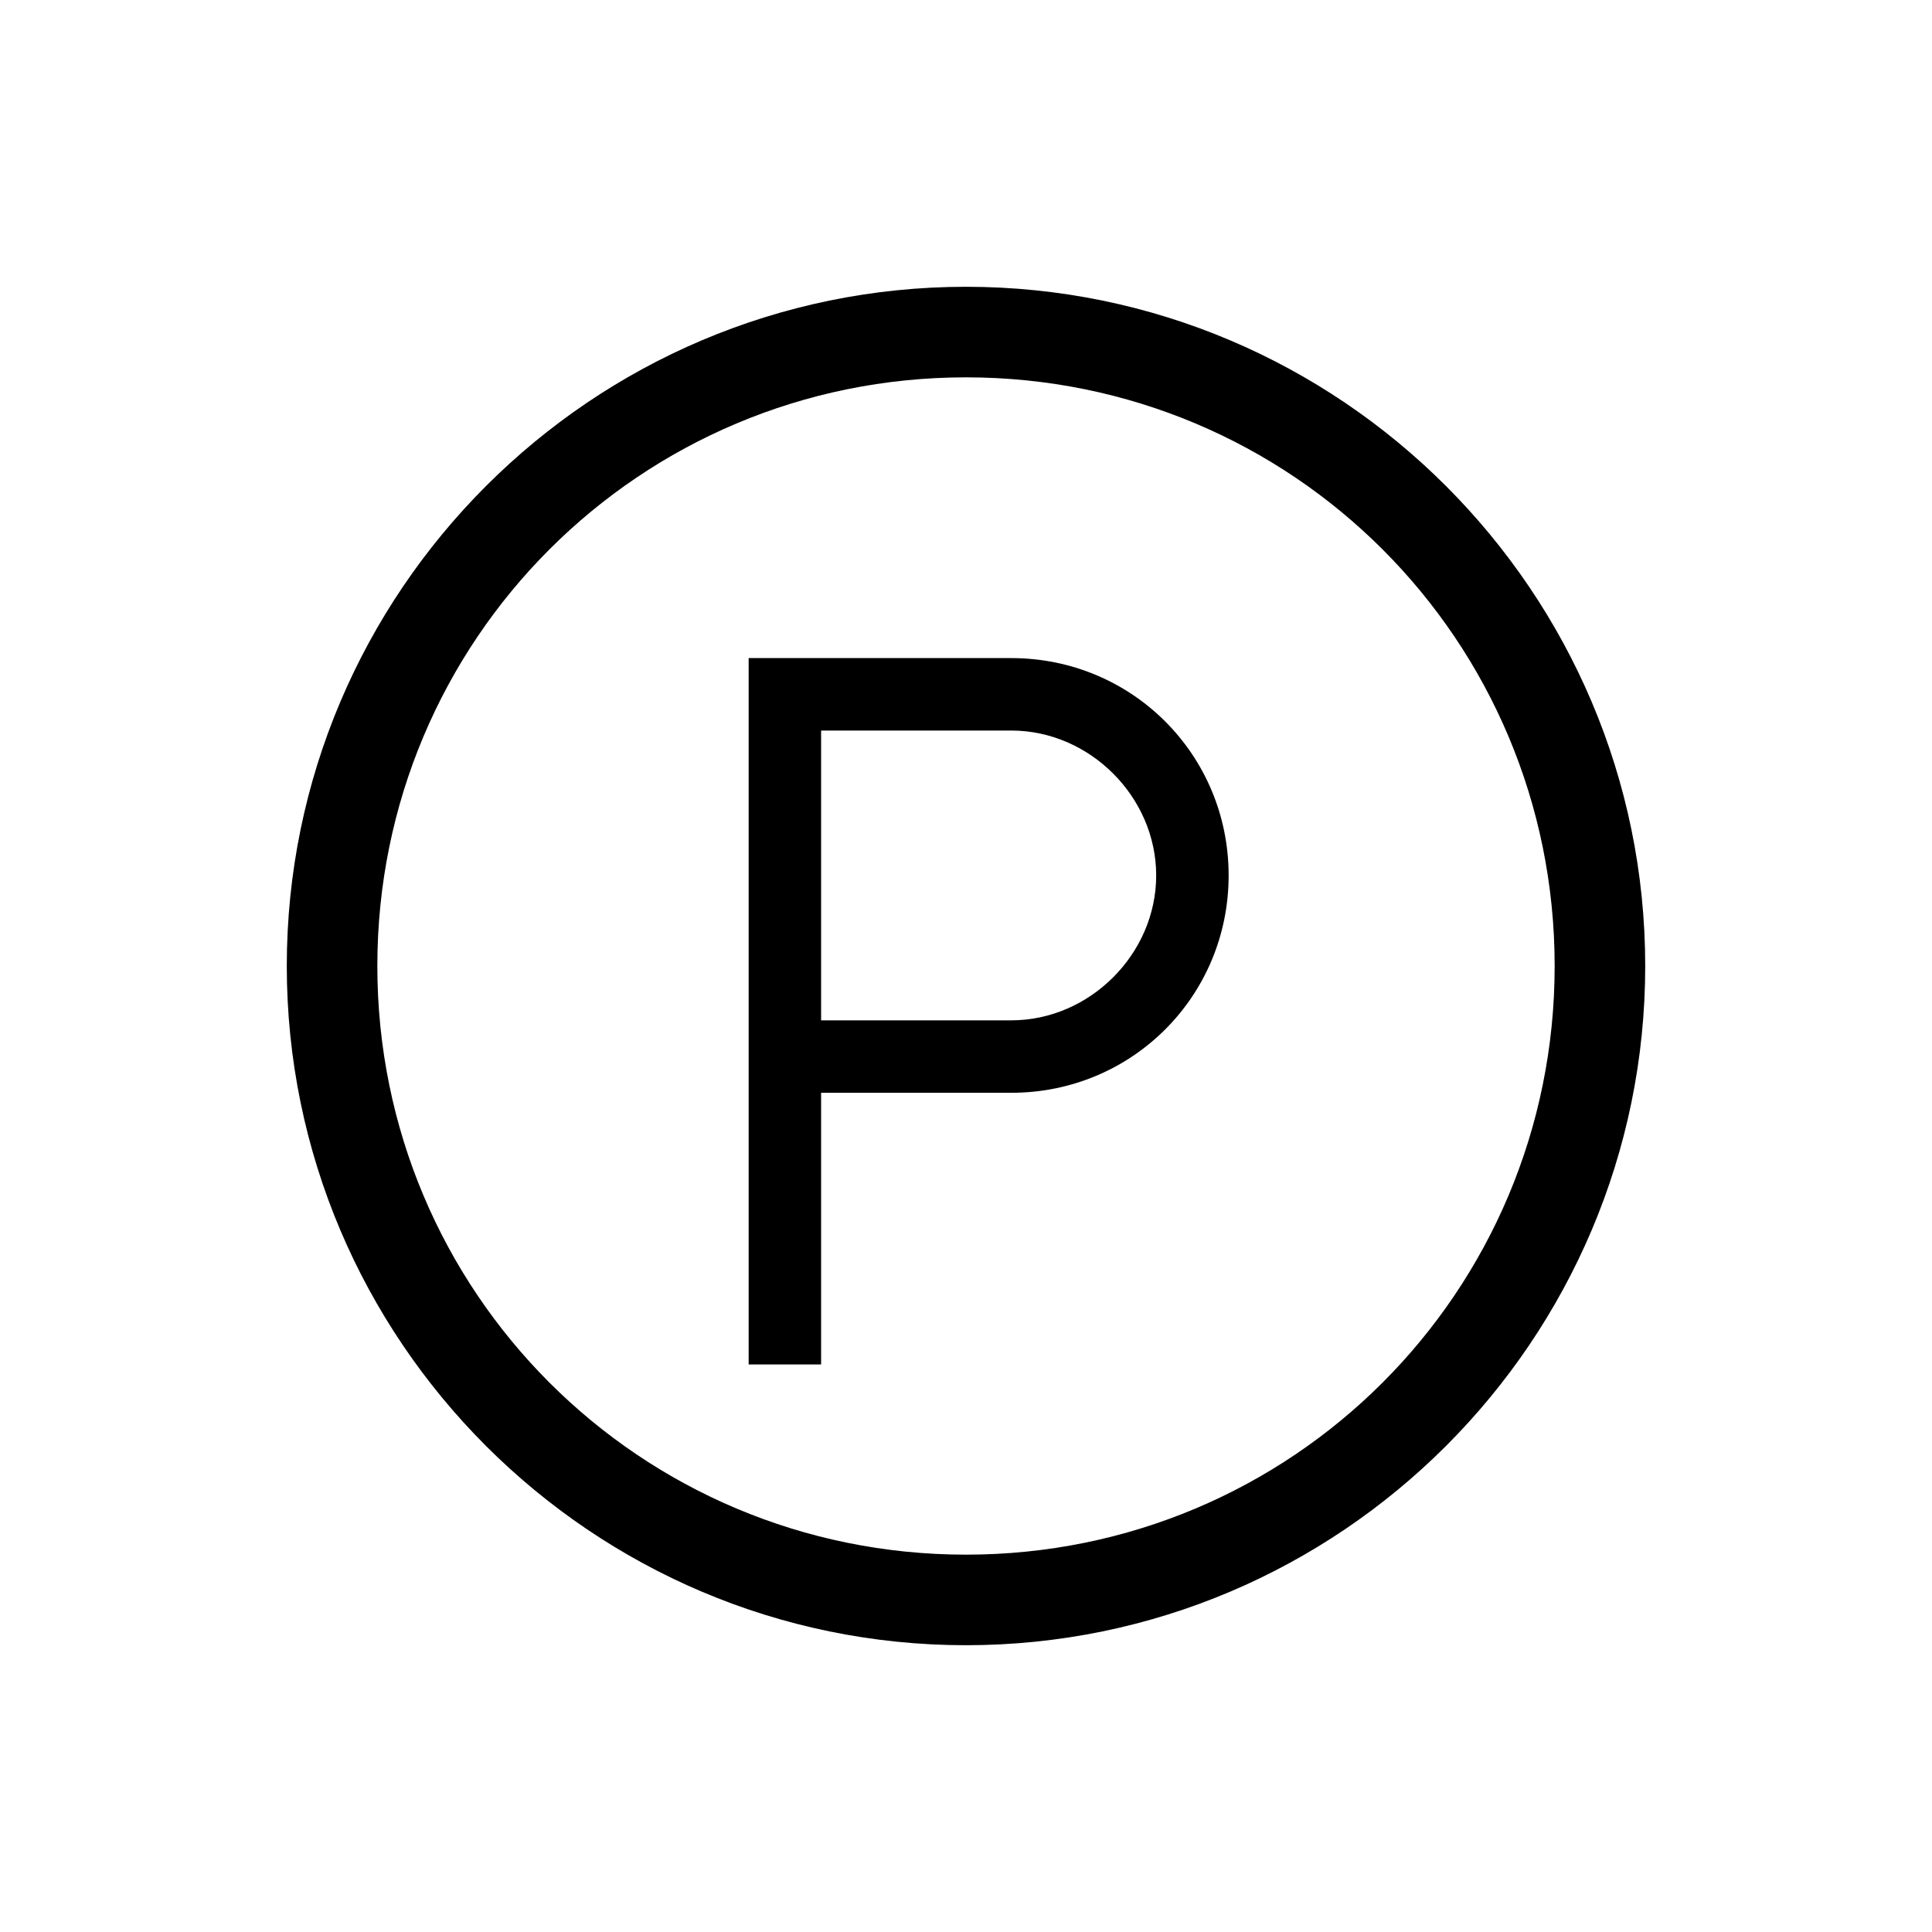 <?xml version="1.0" encoding="UTF-8"?> <!-- Generator: Adobe Illustrator 25.2.1, SVG Export Plug-In . SVG Version: 6.00 Build 0) --> <svg xmlns="http://www.w3.org/2000/svg" xmlns:xlink="http://www.w3.org/1999/xlink" version="1.1" id="Layer_1" x="0px" y="0px" viewBox="0 0 64 64" style="enable-background:new 0 0 64 64;" xml:space="preserve"> <path d="M32,54.5C19.6,54.5,9.5,44.4,9.5,32S19.6,9.5,32,9.5c12.4,0,22.5,10.1,22.5,22.5S44.4,54.5,32,54.5z M32,12.5 c-10.8,0-19.5,8.7-19.5,19.5S21.2,51.5,32,51.5S51.5,42.8,51.5,32S42.8,12.5,32,12.5z M24.8,45.2V21.8h8.7c4,0,7.2,3.2,7.2,7.2 s-3.2,7.2-7.2,7.2h-6.3v9H24.8z M27.2,33.8h6.3c2.6,0,4.8-2.2,4.8-4.8s-2.2-4.8-4.8-4.8h-6.3V33.8z"></path> </svg> 